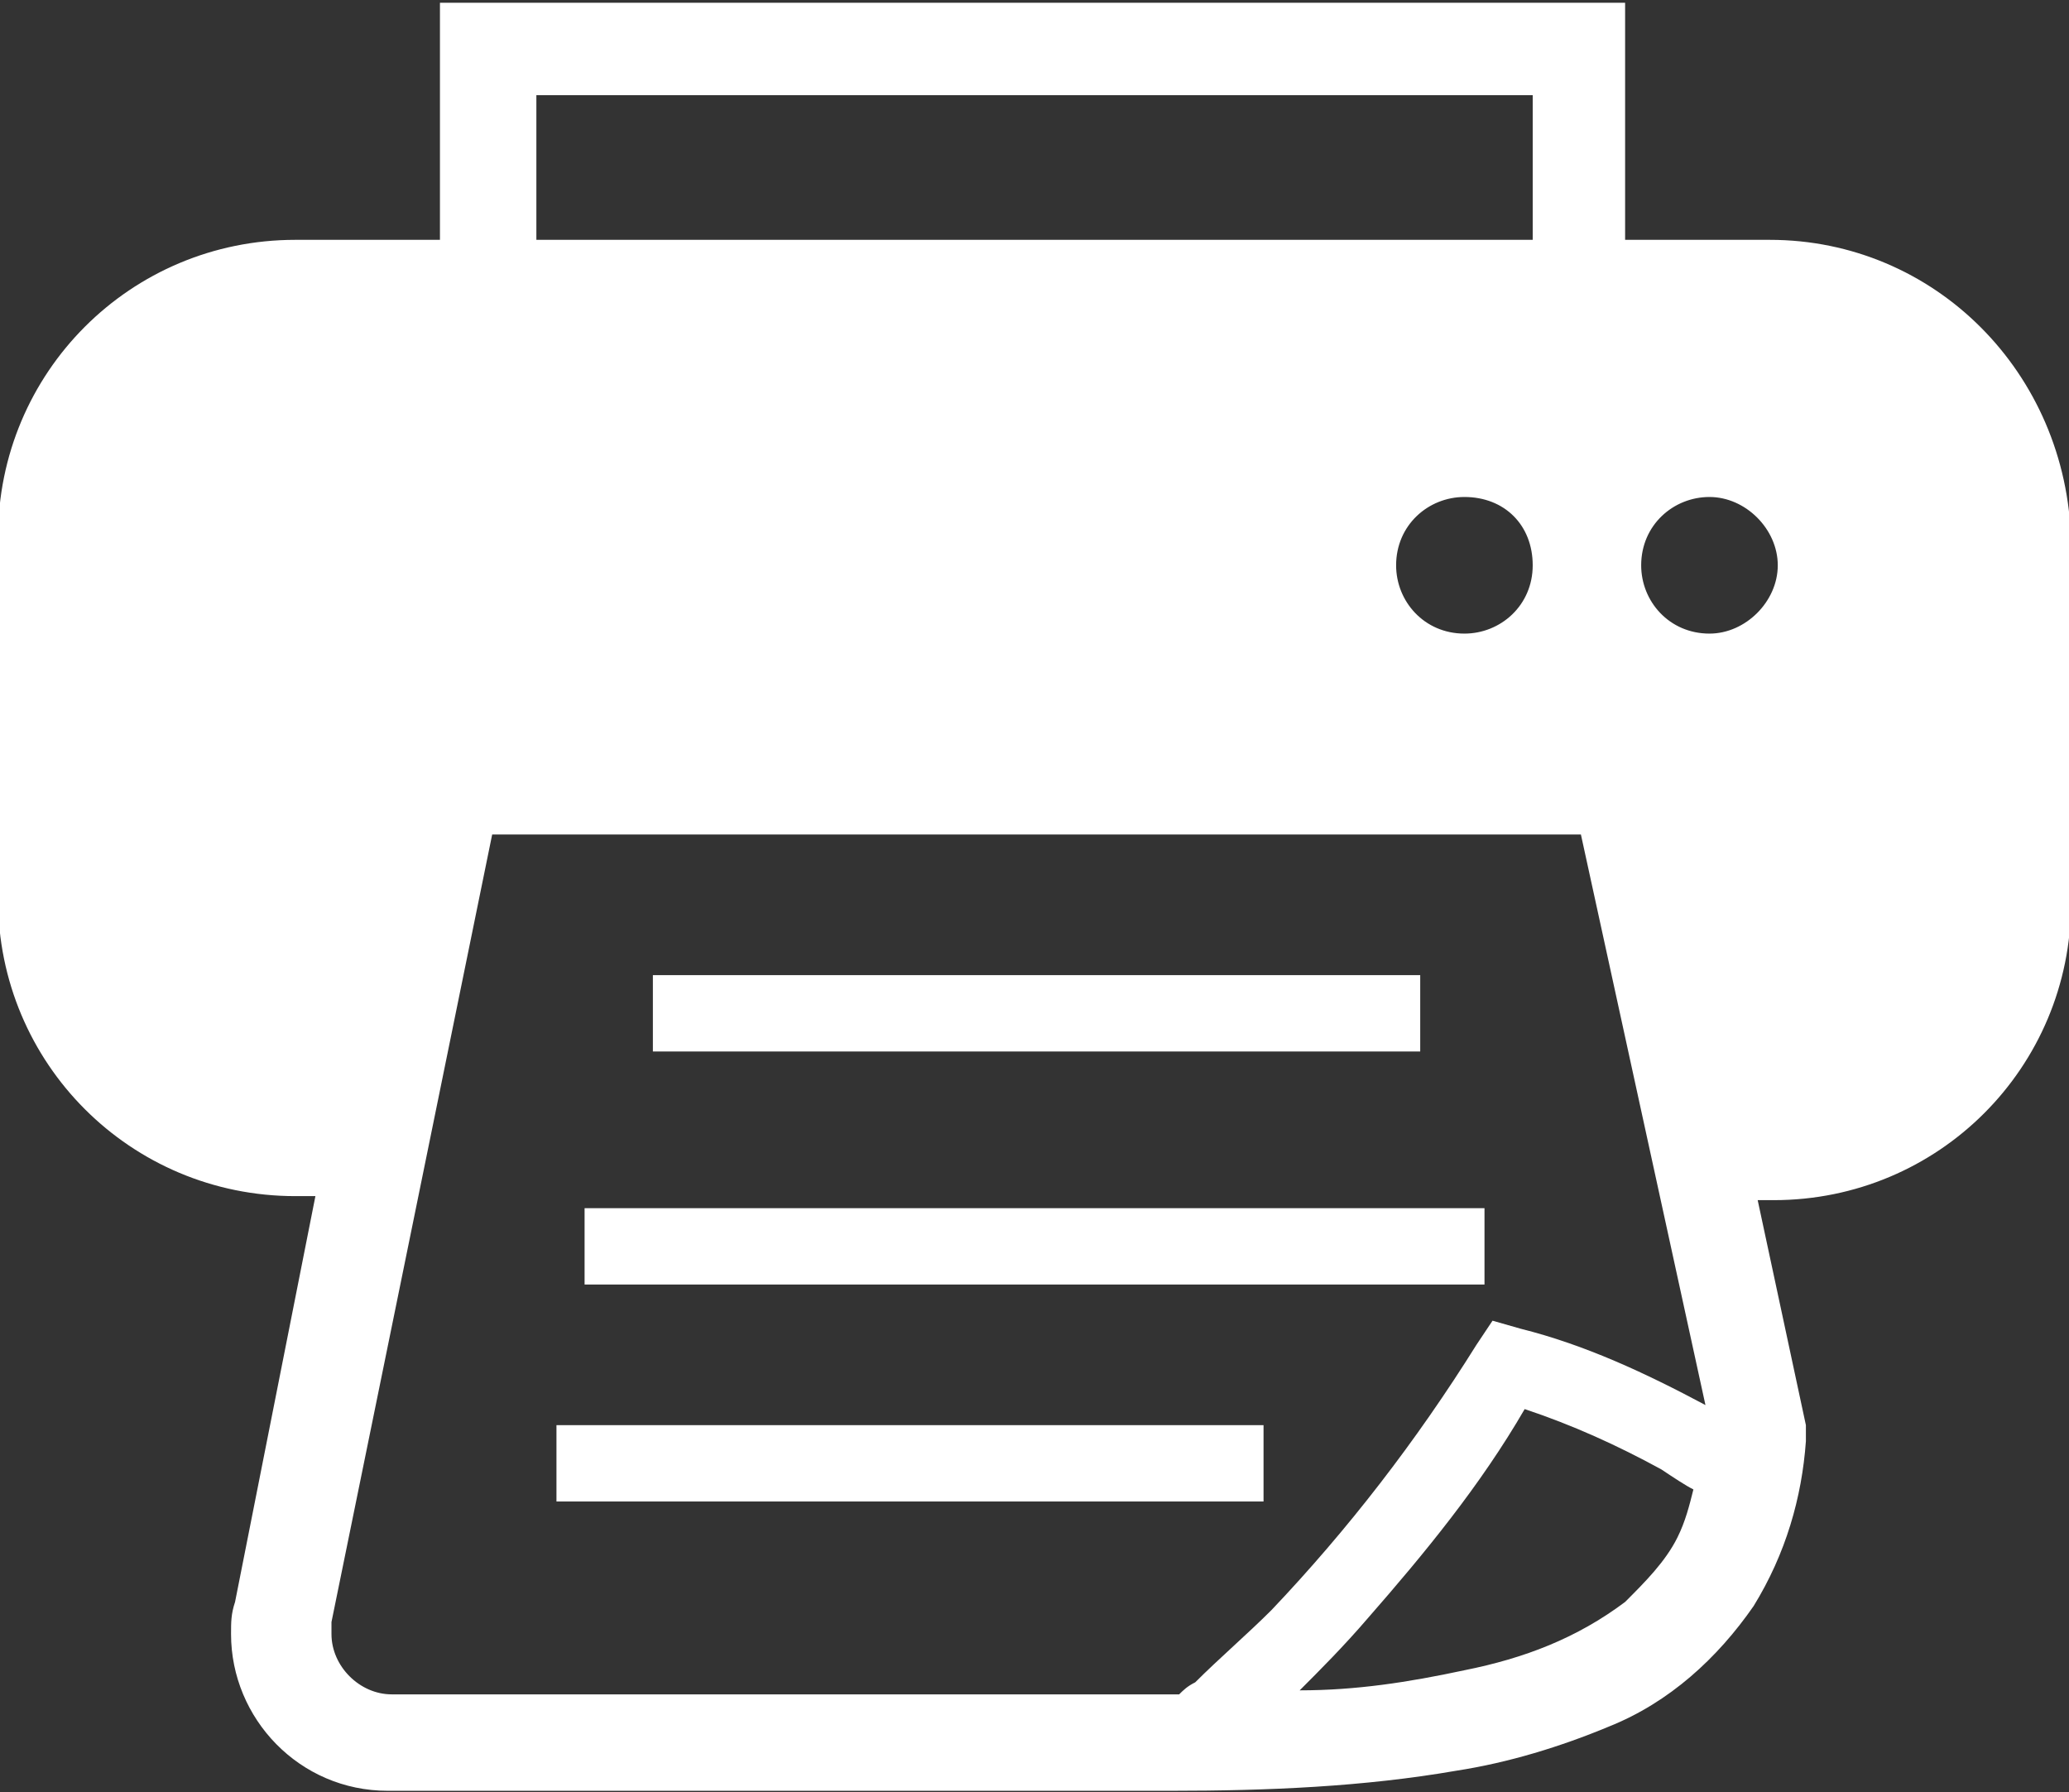 <?xml version="1.0" encoding="utf-8"?>
<!-- Generator: Adobe Illustrator 24.3.0, SVG Export Plug-In . SVG Version: 6.00 Build 0)  -->
<svg version="1.1" id="レイヤー_1" xmlns="http://www.w3.org/2000/svg" xmlns:xlink="http://www.w3.org/1999/xlink" x="0px"
	 y="0px" viewBox="0 0 51.5 44.6" style="enable-background:new 0 0 51.5 44.6;" xml:space="preserve">
<rect x="0" y="0" width="51.5" height="44.6" fill="#333333" stroke="none"/>
<style type="text/css">
	.st0{fill:#FFFFFF;}
</style>
<g id="グループ_27" transform="translate(-1053.849 -5333.131)">
	<rect id="長方形_12" x="1070.1" y="5357.4" class="st0" width="19.1" height="1.9"/>
	<rect id="長方形_13" x="1068.4" y="5363.2" class="st0" width="22.4" height="1.9"/>
	<rect id="長方形_14" x="1067.7" y="5368.6" class="st0" width="17.6" height="1.9"/>
	<path id="パス_63" class="st0" d="M1097.9,5339.1h-3.6v-5.9h-29.5v5.9h-3.6c-4.1,0-7.4,3.3-7.4,7.4v9c0,4.1,3.3,7.4,7.4,7.4h0.5
		l-2,10.1c-0.1,0.3-0.1,0.5-0.1,0.8c0,2.1,1.7,3.9,3.9,3.9c0,0,0,0,0,0h19.5c2.4,0,4.8-0.1,7.1-0.5c1.3-0.2,2.6-0.6,3.8-1.1
		c1.5-0.6,2.7-1.7,3.6-3c0.8-1.3,1.2-2.7,1.3-4.1l0-0.2l0-0.2l-1.2-5.6h0.4c4.1,0,7.4-3.3,7.4-7.4v-9
		C1105.3,5342.4,1102,5339.1,1097.9,5339.1z M1067.2,5335.5h24.8v3.6h-24.8V5335.5z M1092,5347.2c0,1-0.8,1.7-1.7,1.7
		c-1,0-1.7-0.8-1.7-1.7c0-1,0.8-1.7,1.7-1.7h0C1091.3,5345.5,1092,5346.2,1092,5347.2L1092,5347.2L1092,5347.2z M1095.6,5371.4
		c-0.3,0.6-0.8,1.1-1.3,1.6c-1.2,0.9-2.5,1.4-4,1.7c-1.4,0.3-2.7,0.5-4.1,0.5c0.5-0.5,1.1-1.1,1.7-1.8c1.4-1.6,2.8-3.3,3.9-5.2
		c1.2,0.4,2.3,0.9,3.4,1.5c0.3,0.2,0.6,0.4,0.8,0.5C1095.9,5370.6,1095.8,5371,1095.6,5371.4L1095.6,5371.4z M1091.7,5366.2
		l-0.7-0.2l-0.4,0.6c-1.5,2.4-3.2,4.6-5.1,6.6c-0.6,0.6-1.3,1.2-1.9,1.8c-0.2,0.1-0.3,0.2-0.4,0.3h-19.6c-0.8,0-1.5-0.7-1.5-1.5
		c0-0.1,0-0.2,0-0.3l4-19.6h27.1l3.1,14.2C1094.8,5367.3,1093.3,5366.6,1091.7,5366.2L1091.7,5366.2z M1096.4,5348.9
		c-1,0-1.7-0.8-1.7-1.7c0-1,0.8-1.7,1.7-1.7s1.7,0.8,1.7,1.7l0,0C1098.1,5348.1,1097.3,5348.9,1096.4,5348.9
		C1096.4,5348.9,1096.4,5348.9,1096.4,5348.9L1096.4,5348.9z"/>
</g>
</svg>

